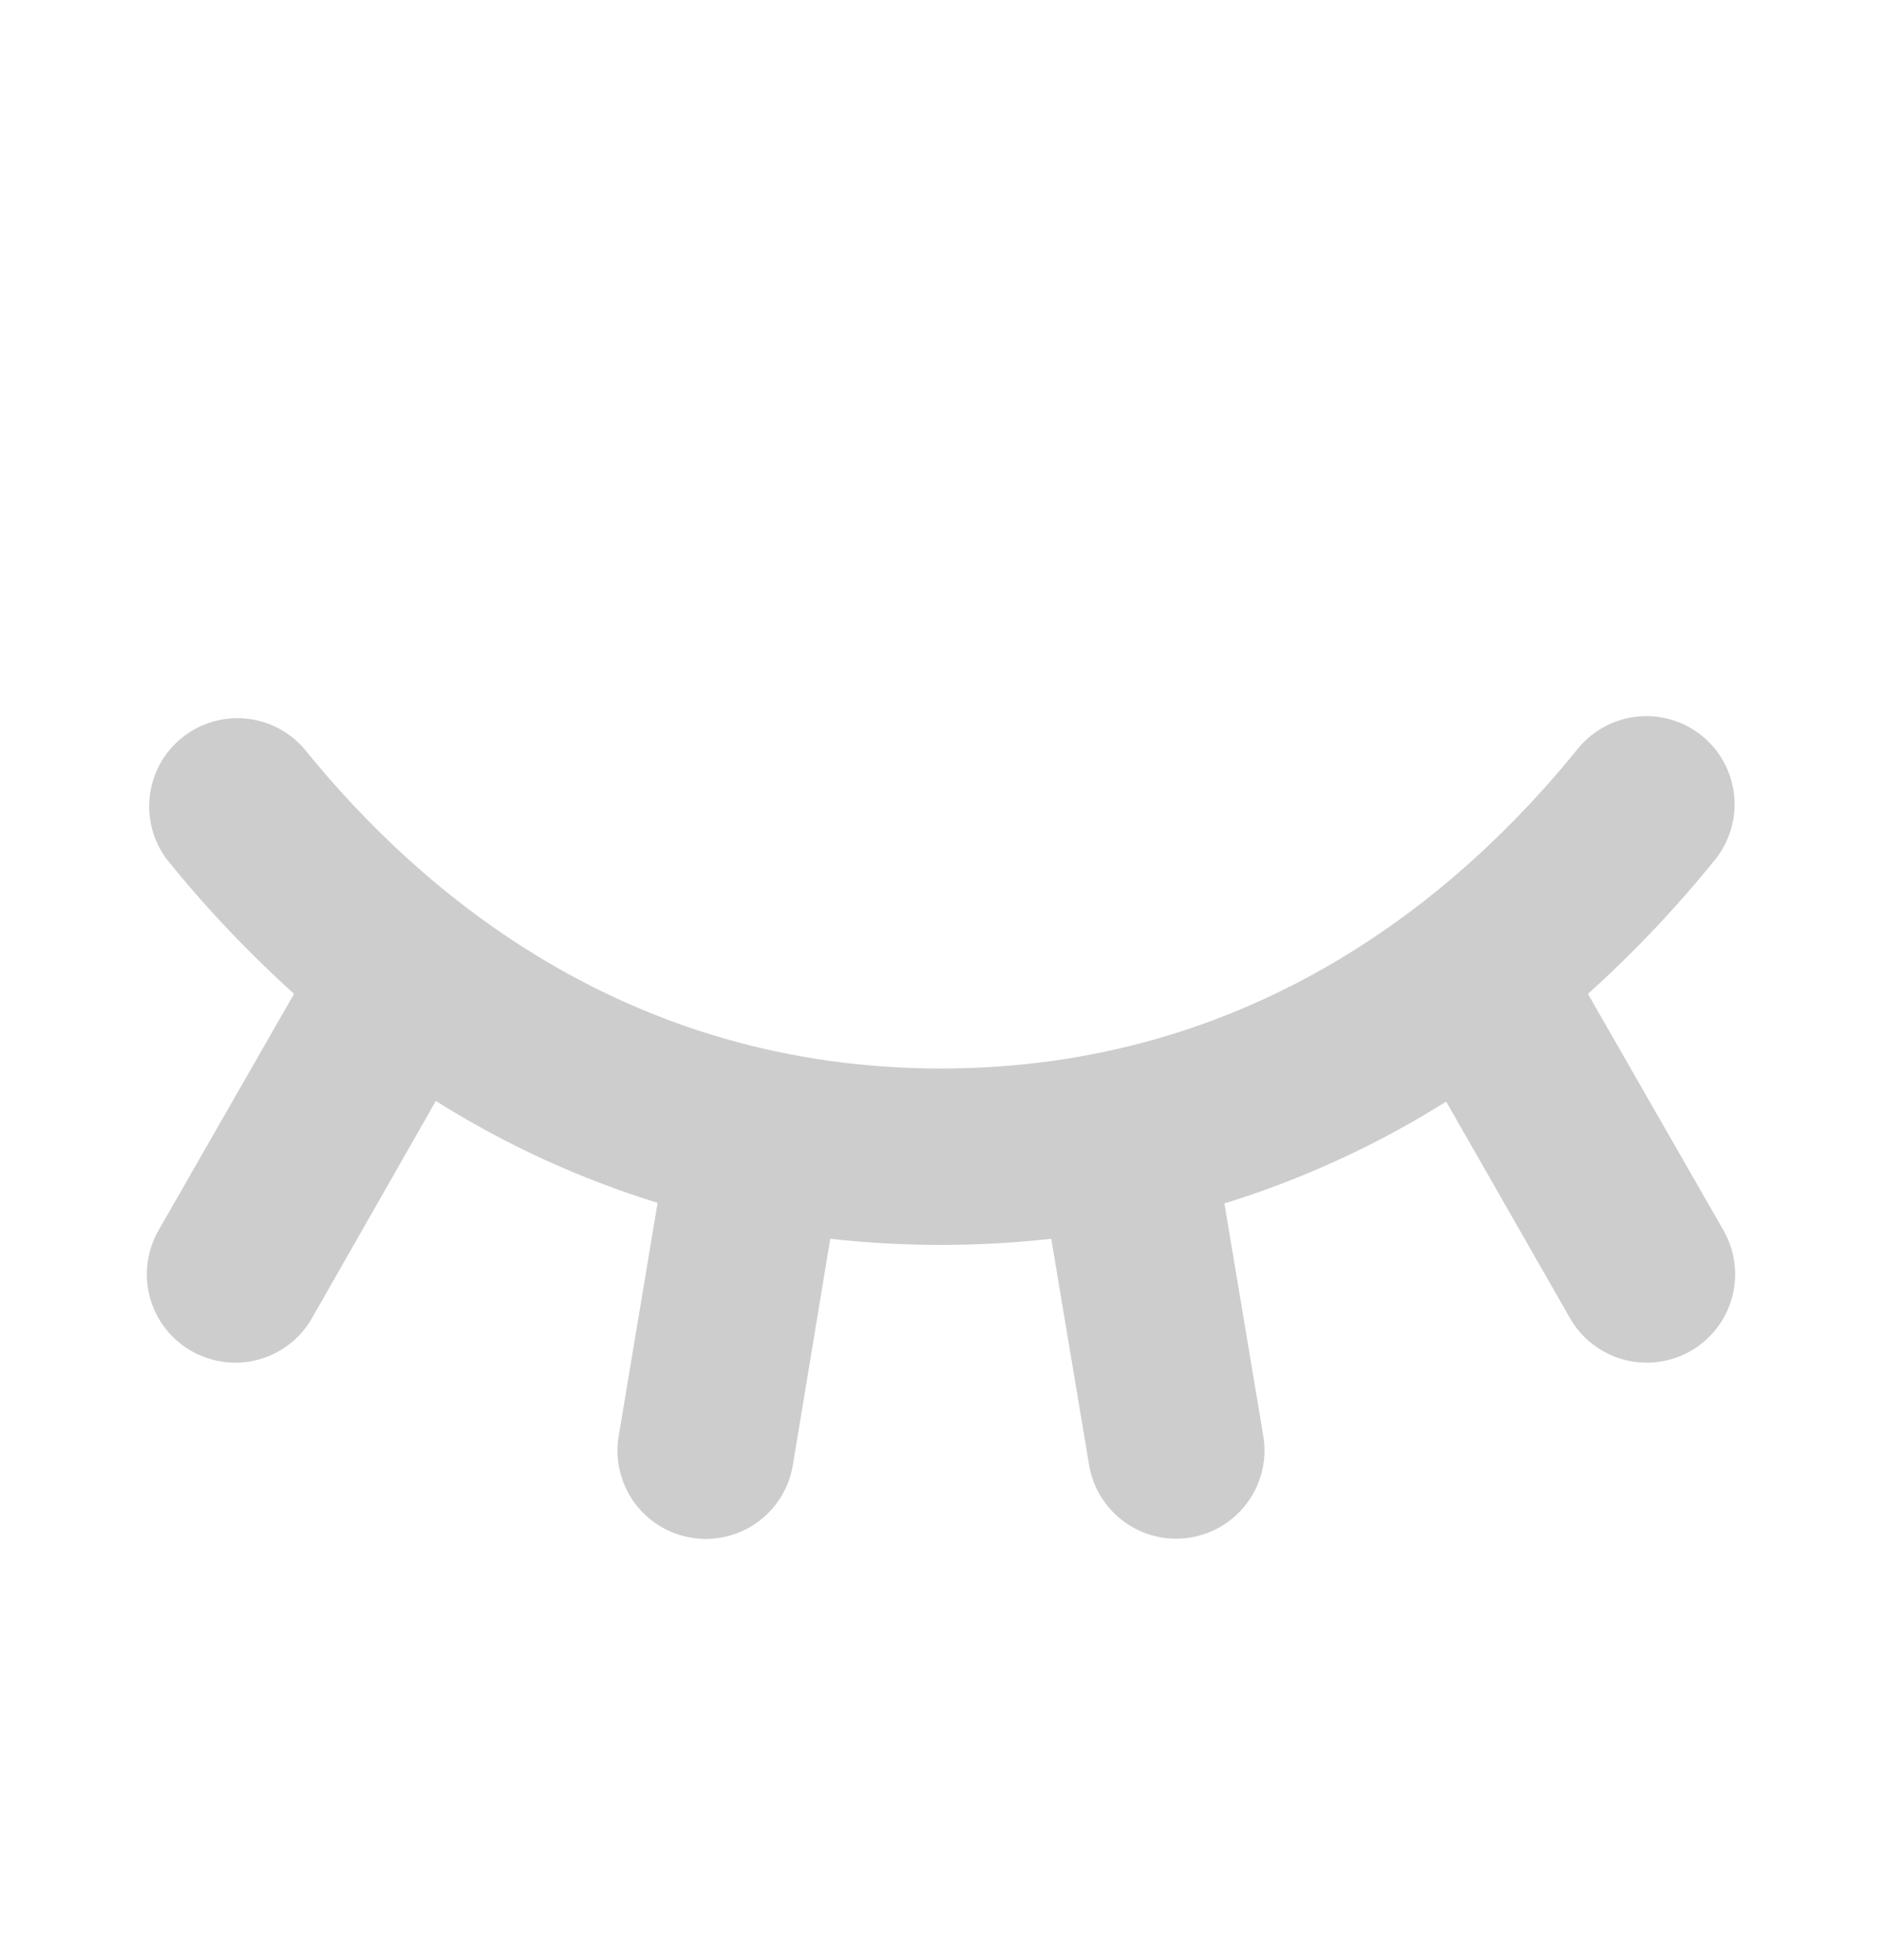 <svg width="24" height="25" viewBox="0 0 24 25" fill="none" xmlns="http://www.w3.org/2000/svg">
<g id="ph:eye-closed-bold">
<path id="Vector" d="M21.977 15.69C22.051 15.819 22.099 15.96 22.118 16.107C22.137 16.254 22.127 16.403 22.088 16.546C22.05 16.689 21.984 16.823 21.893 16.94C21.803 17.057 21.691 17.156 21.562 17.23C21.434 17.303 21.293 17.351 21.146 17.37C20.999 17.39 20.85 17.38 20.707 17.341C20.564 17.303 20.43 17.236 20.313 17.146C20.195 17.056 20.097 16.944 20.023 16.815L18.442 14.05C17.561 14.604 16.61 15.041 15.614 15.349L16.11 18.315C16.159 18.61 16.089 18.911 15.915 19.154C15.742 19.396 15.479 19.56 15.185 19.609C15.123 19.62 15.06 19.625 14.997 19.625C14.732 19.625 14.475 19.53 14.272 19.359C14.069 19.187 13.933 18.949 13.889 18.687L13.406 15.8C12.47 15.904 11.525 15.904 10.588 15.8L10.11 18.69C10.066 18.953 9.93 19.191 9.727 19.362C9.523 19.534 9.266 19.628 9 19.628C8.937 19.628 8.874 19.623 8.812 19.612C8.667 19.587 8.527 19.534 8.402 19.456C8.277 19.377 8.168 19.275 8.083 19.155C7.997 19.034 7.936 18.898 7.903 18.754C7.87 18.61 7.865 18.461 7.89 18.315L8.386 15.341C7.39 15.034 6.439 14.597 5.558 14.042L3.977 16.815C3.903 16.944 3.805 17.056 3.687 17.146C3.57 17.236 3.436 17.303 3.293 17.341C3.15 17.38 3.001 17.39 2.854 17.37C2.707 17.351 2.566 17.303 2.438 17.23C2.309 17.156 2.197 17.057 2.106 16.94C2.016 16.823 1.95 16.689 1.911 16.546C1.873 16.403 1.863 16.254 1.882 16.107C1.901 15.96 1.949 15.819 2.023 15.69L3.75 12.676C3.165 12.148 2.622 11.574 2.127 10.96C1.952 10.727 1.875 10.435 1.911 10.146C1.947 9.857 2.093 9.593 2.32 9.41C2.546 9.227 2.835 9.139 3.125 9.164C3.415 9.189 3.684 9.326 3.876 9.546C5.379 11.408 8.01 13.628 12 13.628C15.99 13.628 18.621 11.408 20.124 9.546C20.313 9.316 20.584 9.17 20.88 9.139C21.175 9.109 21.471 9.197 21.702 9.383C21.933 9.57 22.081 9.84 22.113 10.136C22.146 10.431 22.06 10.727 21.875 10.96C21.379 11.574 20.836 12.148 20.25 12.676L21.977 15.69Z" fill="#CDCDCD"/>
</g>
</svg>
